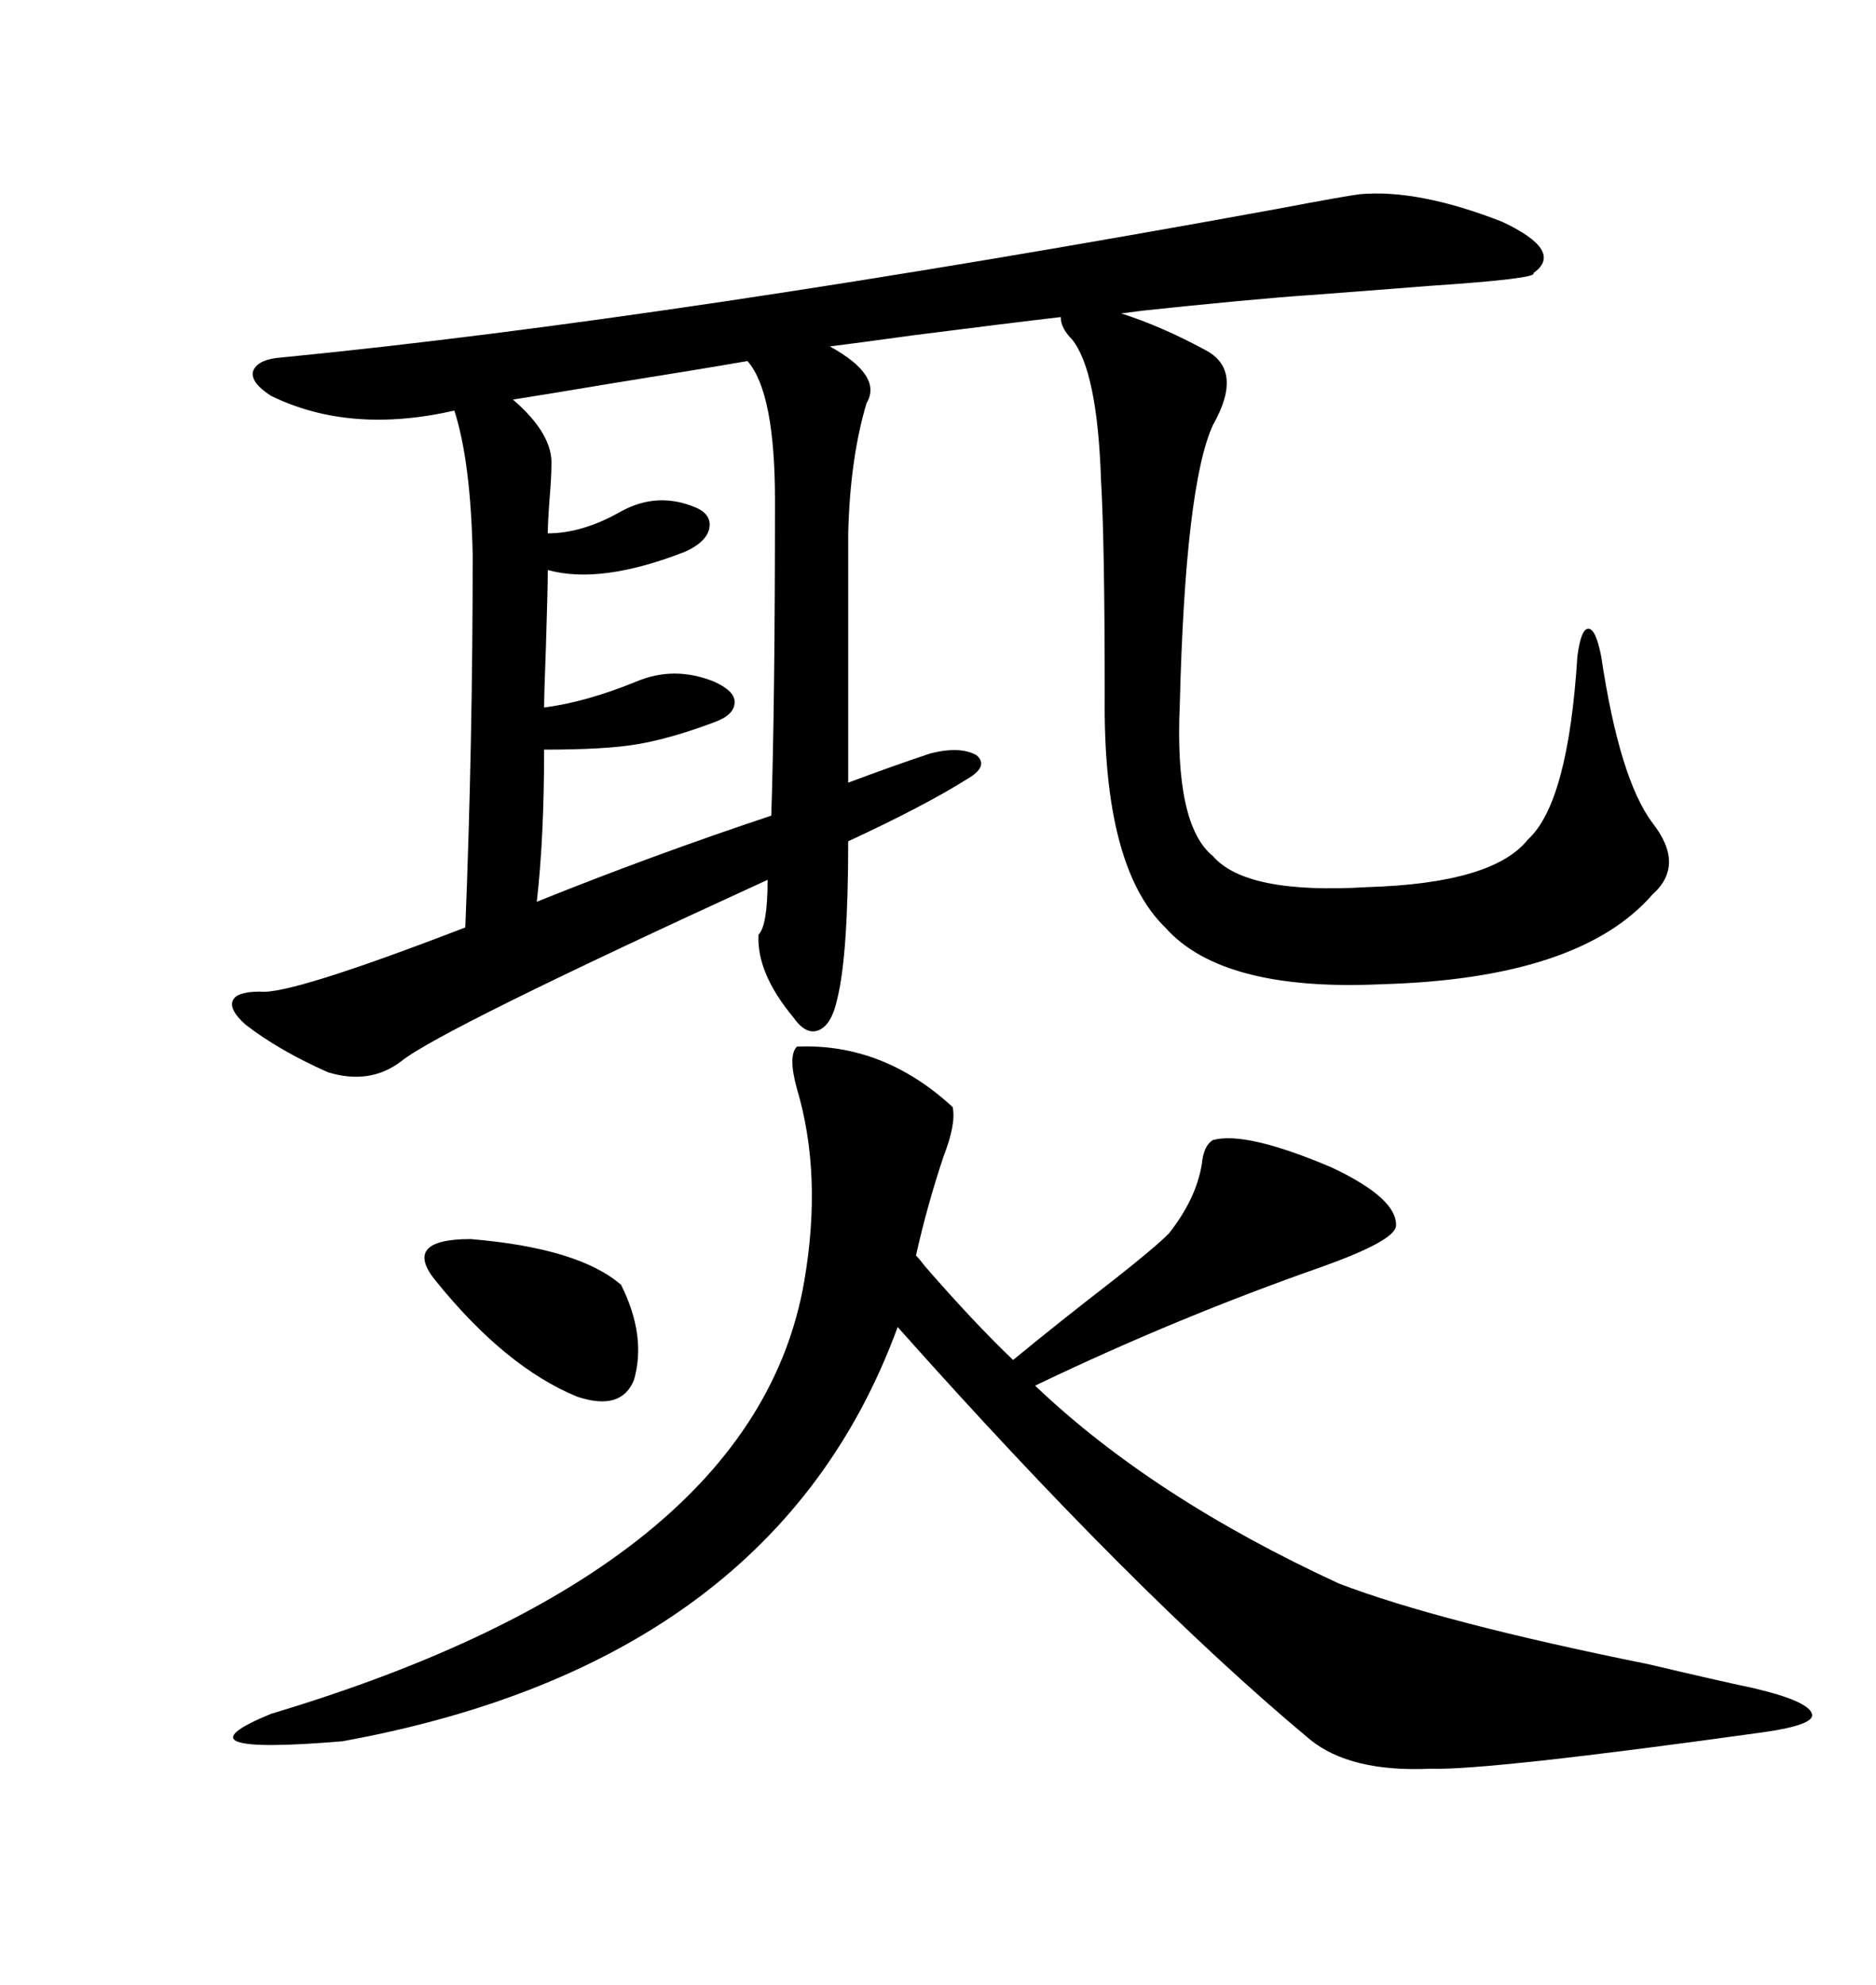 <svg xmlns="http://www.w3.org/2000/svg" xmlns:xlink="http://www.w3.org/1999/xlink" width="300" height="317.285"><path d="M217.38 31.05L217.38 31.05Q226.76 30.18 240.23 35.45L240.23 35.45Q250.20 40.14 245.21 43.65L245.21 43.65Q246.09 44.53 228.52 45.70L228.52 45.70Q217.38 46.58 209.47 47.17L209.47 47.17Q200.68 47.75 181.35 49.80L181.35 49.80Q195.41 48.05 179.30 50.10L179.30 50.10Q185.74 52.15 192.77 55.96L192.77 55.96Q198.93 59.18 193.95 67.97L193.95 67.97Q189.55 77.64 188.67 112.50L188.67 112.50Q187.79 131.84 193.95 136.82L193.95 136.82Q199.22 142.97 218.55 141.80L218.55 141.80Q238.77 141.21 244.34 134.18L244.34 134.18Q250.78 128.32 252.25 104.88L252.25 104.88Q252.83 100.49 254.00 100.49L254.00 100.49Q255.18 100.49 256.05 104.88L256.05 104.88Q258.98 124.51 264.26 131.54L264.26 131.54Q269.53 138.28 264.26 142.97L264.26 142.97Q252.54 156.45 220.90 157.32L220.90 157.32Q195.41 158.50 186.33 148.24L186.33 148.24Q176.37 138.57 176.66 111.33L176.66 111.33Q176.66 86.72 176.07 76.76L176.07 76.76Q175.49 59.18 171.39 54.20L171.39 54.20Q169.63 52.44 169.63 50.68L169.63 50.68Q162.01 51.56 145.90 53.61L145.90 53.61Q137.40 54.79 132.71 55.37L132.71 55.37Q141.21 60.06 138.57 64.45L138.57 64.45Q135.94 73.24 135.64 85.25L135.64 85.25L135.64 125.10Q142.68 122.46 148.83 120.41L148.83 120.41Q153.52 119.24 156.15 120.70L156.15 120.70Q158.20 122.46 154.69 124.51L154.69 124.51Q147.66 128.91 135.64 134.47L135.64 134.47Q135.64 152.64 133.89 159.67L133.89 159.67Q133.01 163.77 130.96 164.65L130.96 164.65Q128.91 165.53 126.86 162.60L126.86 162.60Q121.00 155.57 121.29 149.41L121.29 149.41Q122.75 147.95 122.75 140.63L122.75 140.63Q70.31 164.65 64.16 169.63L64.16 169.63Q59.18 173.44 52.44 171.39L52.44 171.39Q44.53 167.87 39.26 163.77L39.26 163.77Q36.62 161.43 37.21 159.96L37.21 159.96Q37.79 158.50 41.60 158.50L41.60 158.50Q46.29 159.08 74.41 148.24L74.41 148.24Q75.59 118.95 75.59 88.77L75.59 88.77Q75.29 73.83 72.66 65.63L72.66 65.63Q55.96 69.43 43.36 63.28L43.36 63.28Q40.14 61.23 40.43 59.47L40.43 59.47Q41.02 57.42 45.12 57.13L45.12 57.13Q107.81 50.98 204.20 33.40L204.20 33.40Q215.04 31.35 217.38 31.05ZM127.44 167.29L127.44 167.29Q141.21 166.70 152.34 176.95L152.34 176.95Q152.93 179.59 150.88 184.86L150.88 184.86Q148.24 192.77 146.48 200.68L146.48 200.68Q147.07 201.27 147.95 202.44L147.95 202.44Q155.86 211.52 162.01 217.38L162.01 217.38Q168.75 211.82 177.83 204.79L177.83 204.79Q184.57 199.51 186.91 197.17L186.91 197.17Q191.31 191.60 192.19 186.04L192.19 186.04Q192.48 183.11 193.95 182.23L193.95 182.23Q199.22 180.76 212.99 186.62L212.99 186.62Q223.54 191.60 223.24 196.00L223.24 196.00Q222.95 198.34 211.52 202.44L211.52 202.44Q188.09 210.64 165.53 221.48L165.53 221.48Q184.28 239.36 214.16 253.13L214.16 253.13Q230.27 259.28 263.67 266.02L263.67 266.02Q274.80 268.65 280.37 269.82L280.37 269.82Q289.16 271.88 289.75 273.93L289.75 273.93Q290.33 275.68 282.13 276.86L282.13 276.86Q237.89 283.01 228.81 282.71L228.81 282.71Q215.92 283.30 209.47 278.03L209.47 278.03Q181.35 254.59 143.55 212.11L143.55 212.11Q123.93 265.72 54.79 278.32L54.79 278.32Q26.95 280.66 43.36 273.93L43.36 273.93Q120.70 250.78 128.61 204.79L128.61 204.79Q131.54 187.79 127.44 174.02L127.44 174.02Q125.98 168.75 127.44 167.29ZM119.53 57.71L119.53 57.71Q112.79 58.89 98.14 61.23L98.14 61.23Q87.60 62.99 82.03 63.87L82.03 63.87Q88.48 69.43 88.18 74.41L88.18 74.41Q88.18 76.17 87.89 79.69L87.89 79.69Q87.60 83.50 87.60 85.25L87.60 85.25Q93.16 85.25 99.32 81.74L99.32 81.74Q105.18 78.52 111.33 81.15L111.33 81.15Q113.96 82.32 113.38 84.67L113.38 84.67Q112.79 86.72 109.57 88.18L109.57 88.18Q96.09 93.46 87.60 91.11L87.60 91.11Q87.60 94.04 87.30 103.42L87.30 103.42Q87.01 111.04 87.01 113.09L87.01 113.09Q93.75 112.21 101.66 108.98L101.66 108.98Q107.81 106.35 114.26 108.98L114.26 108.98Q117.48 110.45 117.48 112.21L117.48 112.21Q117.48 114.26 114.26 115.43L114.26 115.43Q107.23 118.07 101.95 118.95L101.95 118.95Q96.97 119.82 87.01 119.82L87.01 119.82Q87.01 133.89 85.84 144.14L85.84 144.14Q104.00 136.82 123.34 130.37L123.34 130.37Q123.93 112.21 123.93 79.98L123.93 79.98Q123.93 62.70 119.53 57.71ZM69.73 204.79L69.73 204.79Q64.16 198.05 75.29 198.05L75.29 198.05Q92.58 199.51 99.32 205.37L99.32 205.37Q103.42 213.57 101.37 220.61L101.37 220.61Q99.32 225.59 92.29 223.24L92.29 223.24Q80.86 218.55 69.73 204.79Z"/></svg>
